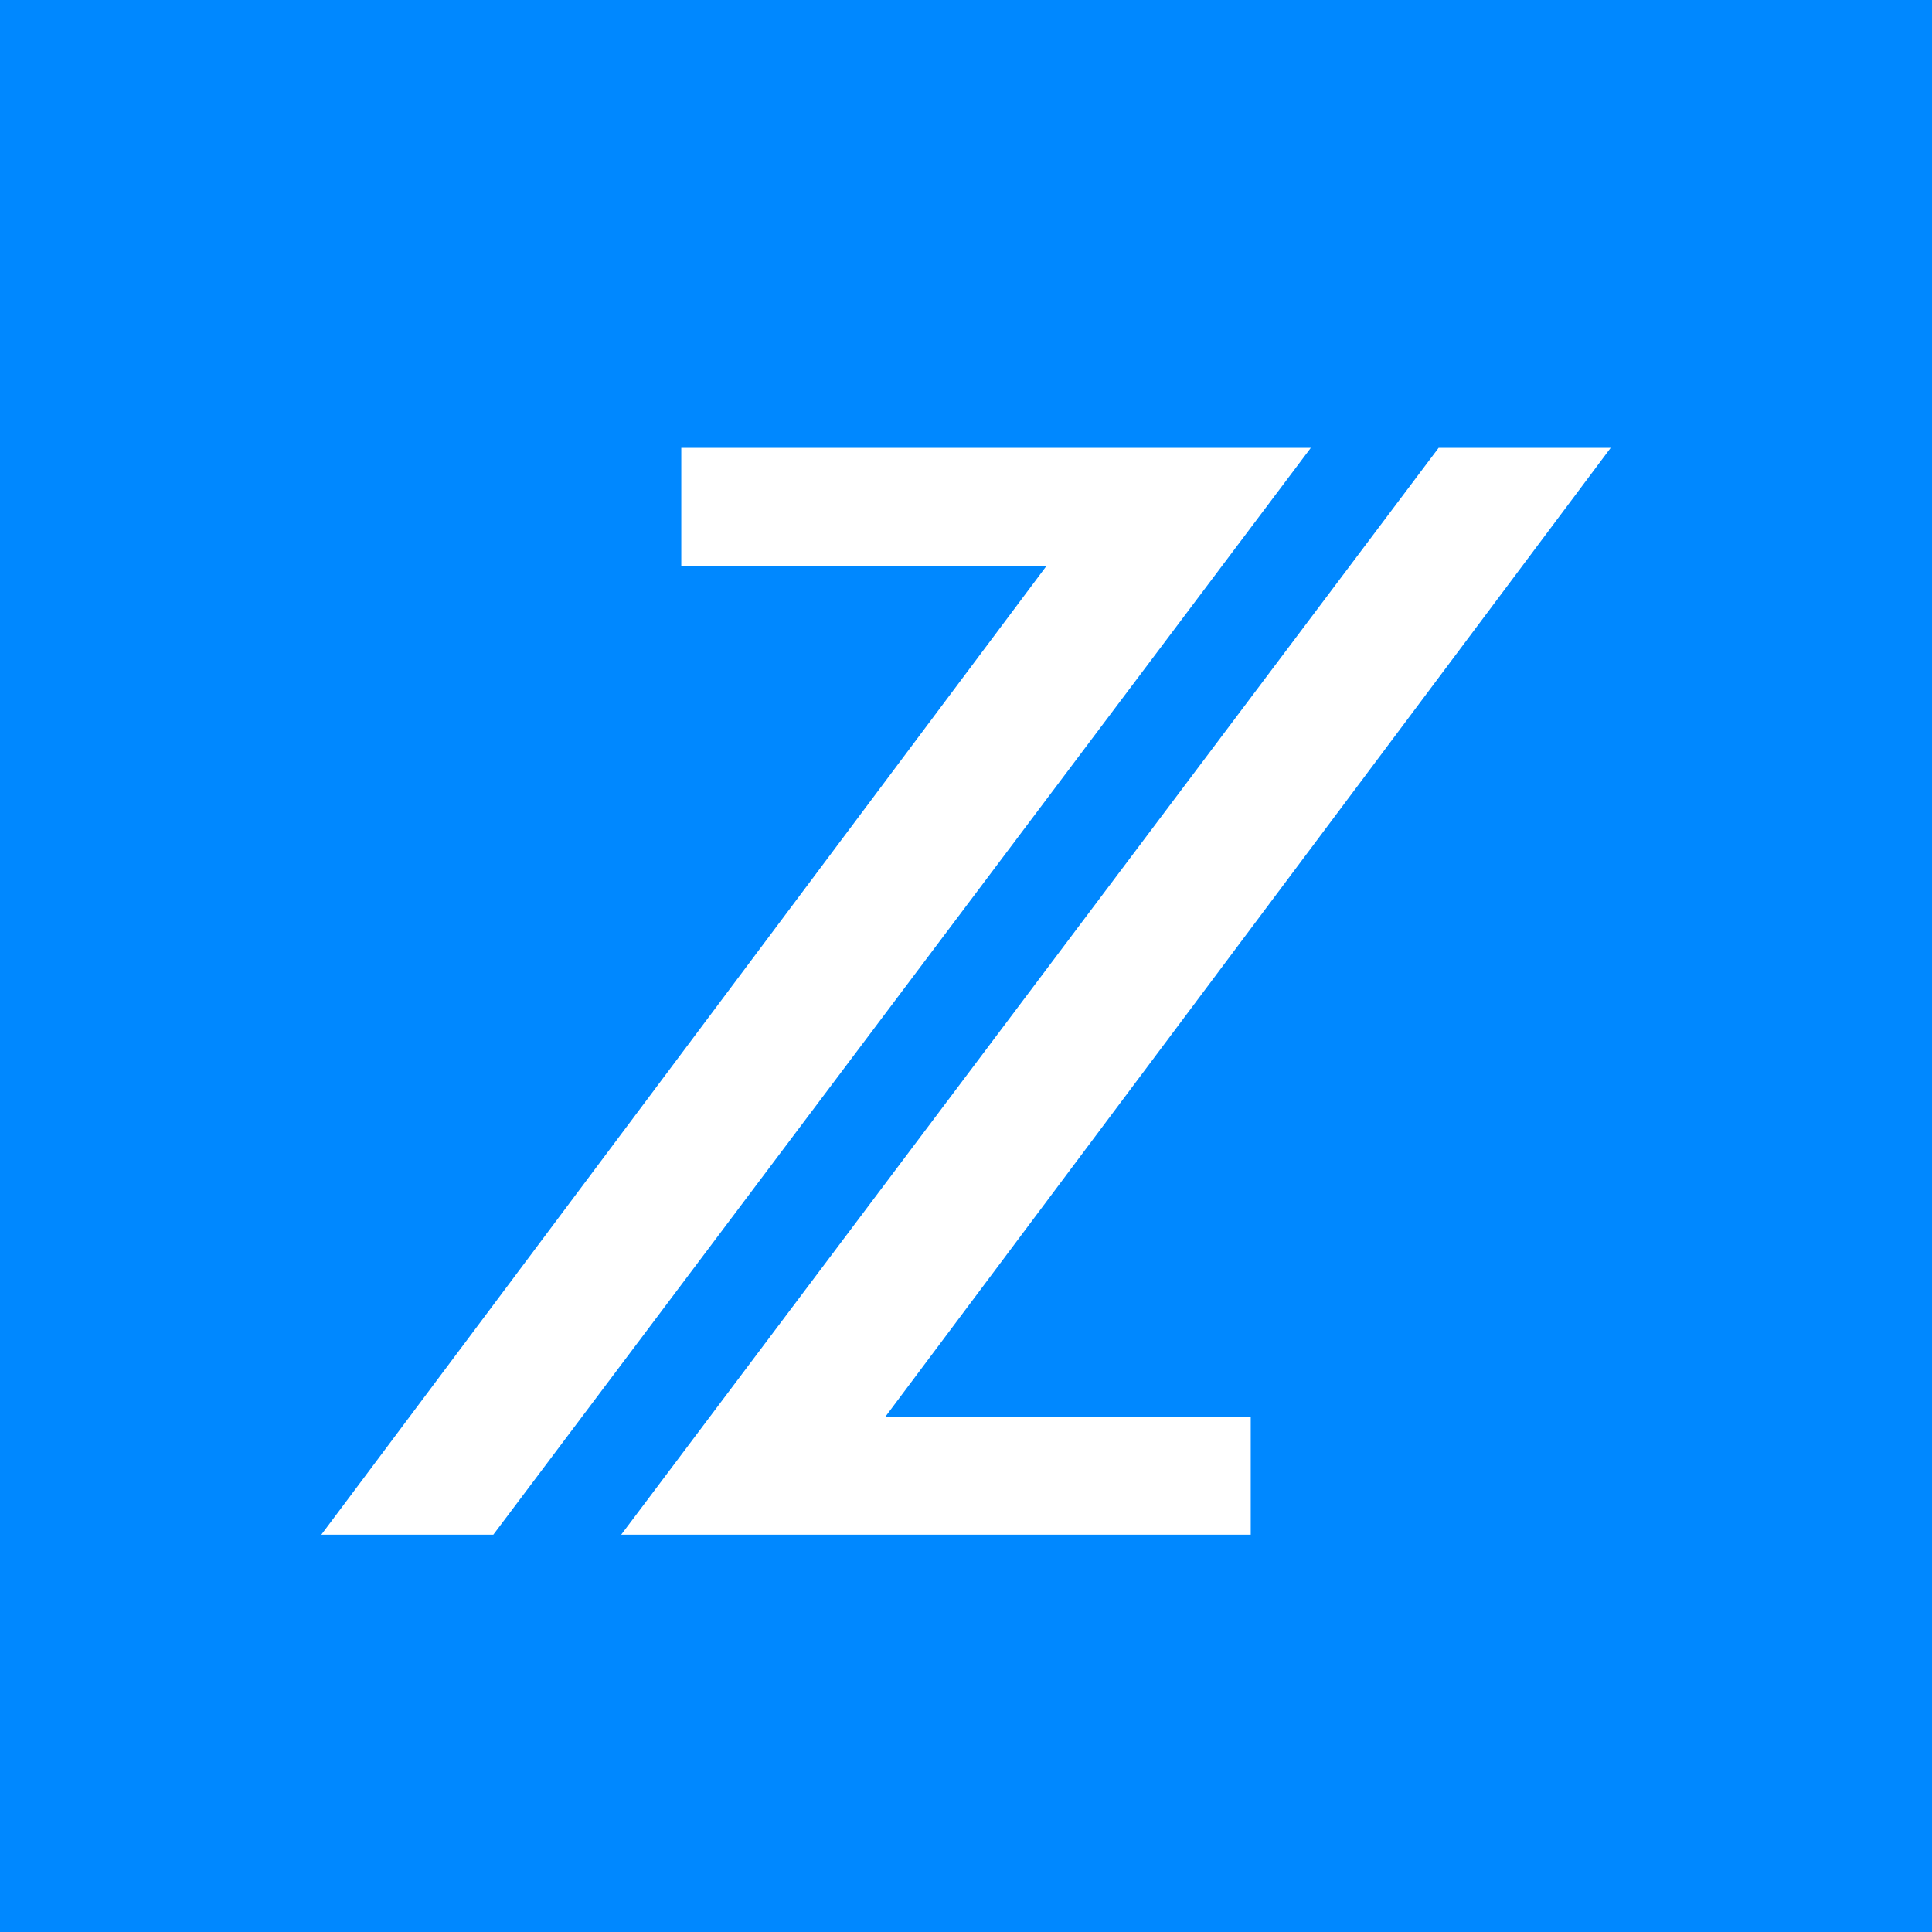 <svg width="32" height="32" viewBox="0 0 32 32" fill="none" xmlns="http://www.w3.org/2000/svg">
<rect width="32" height="32" fill="#0088FF"/>
<path fill-rule="evenodd" clip-rule="evenodd" d="M20.716 25.419H10.289L23.828 7.418L26.678 7.418L14.667 23.462L20.716 23.462L20.716 25.419Z" fill="white"/>
<path fill-rule="evenodd" clip-rule="evenodd" d="M11.284 7.418H21.711L8.171 25.419H5.322L17.332 9.375H11.284V7.418Z" fill="white"/>
</svg>
